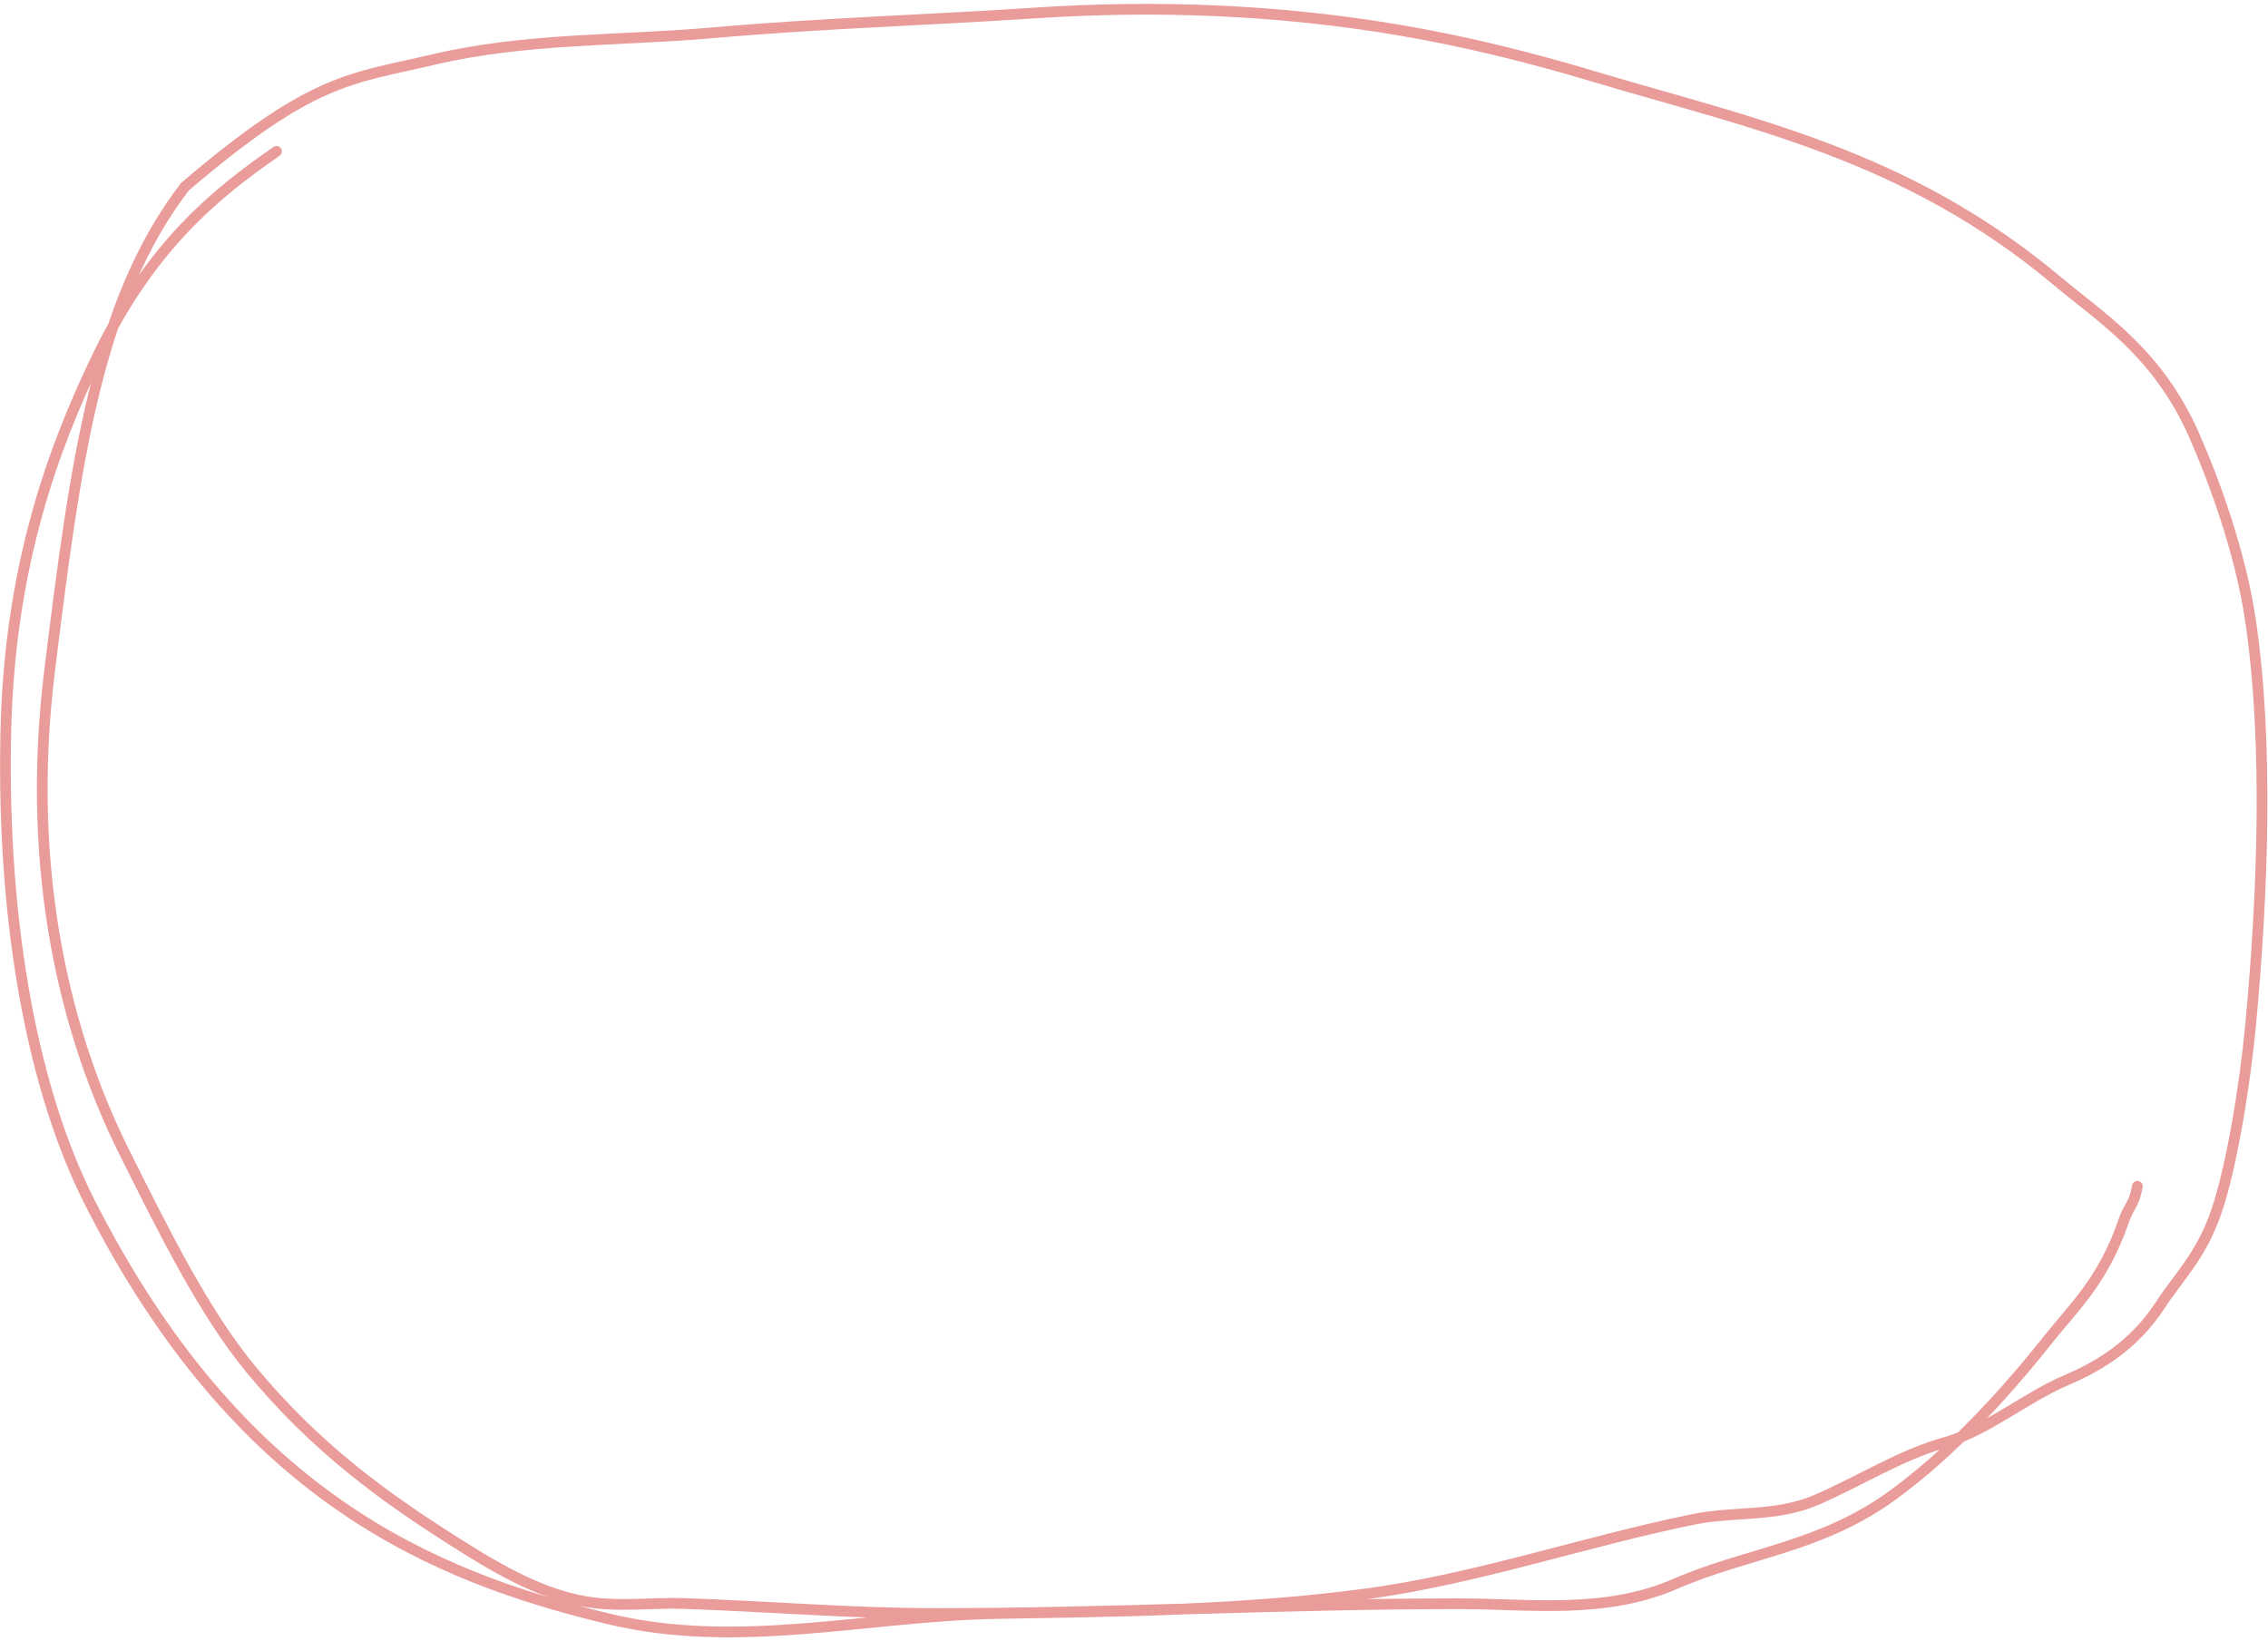 <?xml version="1.0" encoding="UTF-8"?> <svg xmlns="http://www.w3.org/2000/svg" width="423" height="306" viewBox="0 0 423 306" fill="none"> <path d="M51.572 28.24C39.902 36.304 27.972 46.121 18.038 66.77C9.898 83.691 1.728 105.753 1.079 136.736C0.311 173.367 6.432 203.935 16.723 224.232C44.53 279.084 80.676 294.051 113.541 301.966C137.697 307.783 161.703 301.385 185.842 300.96C208.901 300.555 231.914 300.379 254.953 297.274C275.281 294.534 295.588 287.521 315.897 283.383C323.441 281.846 331.24 283.004 338.725 279.784C346.747 276.332 354.62 271.294 362.712 269.075C370.331 266.984 377.799 260.663 385.367 257.438C390.938 255.063 397.82 251.232 402.833 243.532C406.316 238.181 410.548 234.264 413.393 225.913C416.276 217.449 418.732 202.196 419.786 190.878C421.975 167.38 423.166 139.033 419.742 115.753C417.861 102.967 412.888 89.488 409.2 81.125C402.412 65.733 391.777 59.21 383.753 52.468C355.545 28.764 326.435 23.01 297.406 14.309C285.336 10.692 273.23 7.698 261.118 5.64C238.476 1.793 215.709 0.915 193.026 2.423C173.029 3.751 152.99 4.338 132.997 6.112C115.59 7.656 98.045 7.026 80.68 11.144C65.513 14.741 58.5 14.31 34.494 34.83C18.038 56.228 14.029 86.391 9.253 125.094C4.506 163.555 12.755 193.991 23.107 214.754C30.708 229.997 38.124 244.904 46.761 255.364C59.004 270.19 71.82 279.331 84.724 287.529C93.502 293.106 101.869 297.893 110.877 298.977C116.383 299.639 121.917 298.906 127.427 299.085C143.092 299.597 158.781 300.951 174.481 300.956C207.039 300.967 239.546 299.124 272.098 299.135C285.385 299.139 299.256 301.153 312.422 295.439C326.051 289.523 339.691 288.656 353.171 278.758C363.06 271.497 372.586 261.678 381.933 249.914C386.869 243.701 392.297 238.842 396.106 227.659C397.019 224.979 398.041 224.742 398.633 221.271" stroke="#E99C9A" stroke-width="2" stroke-linecap="round"></path> </svg> 